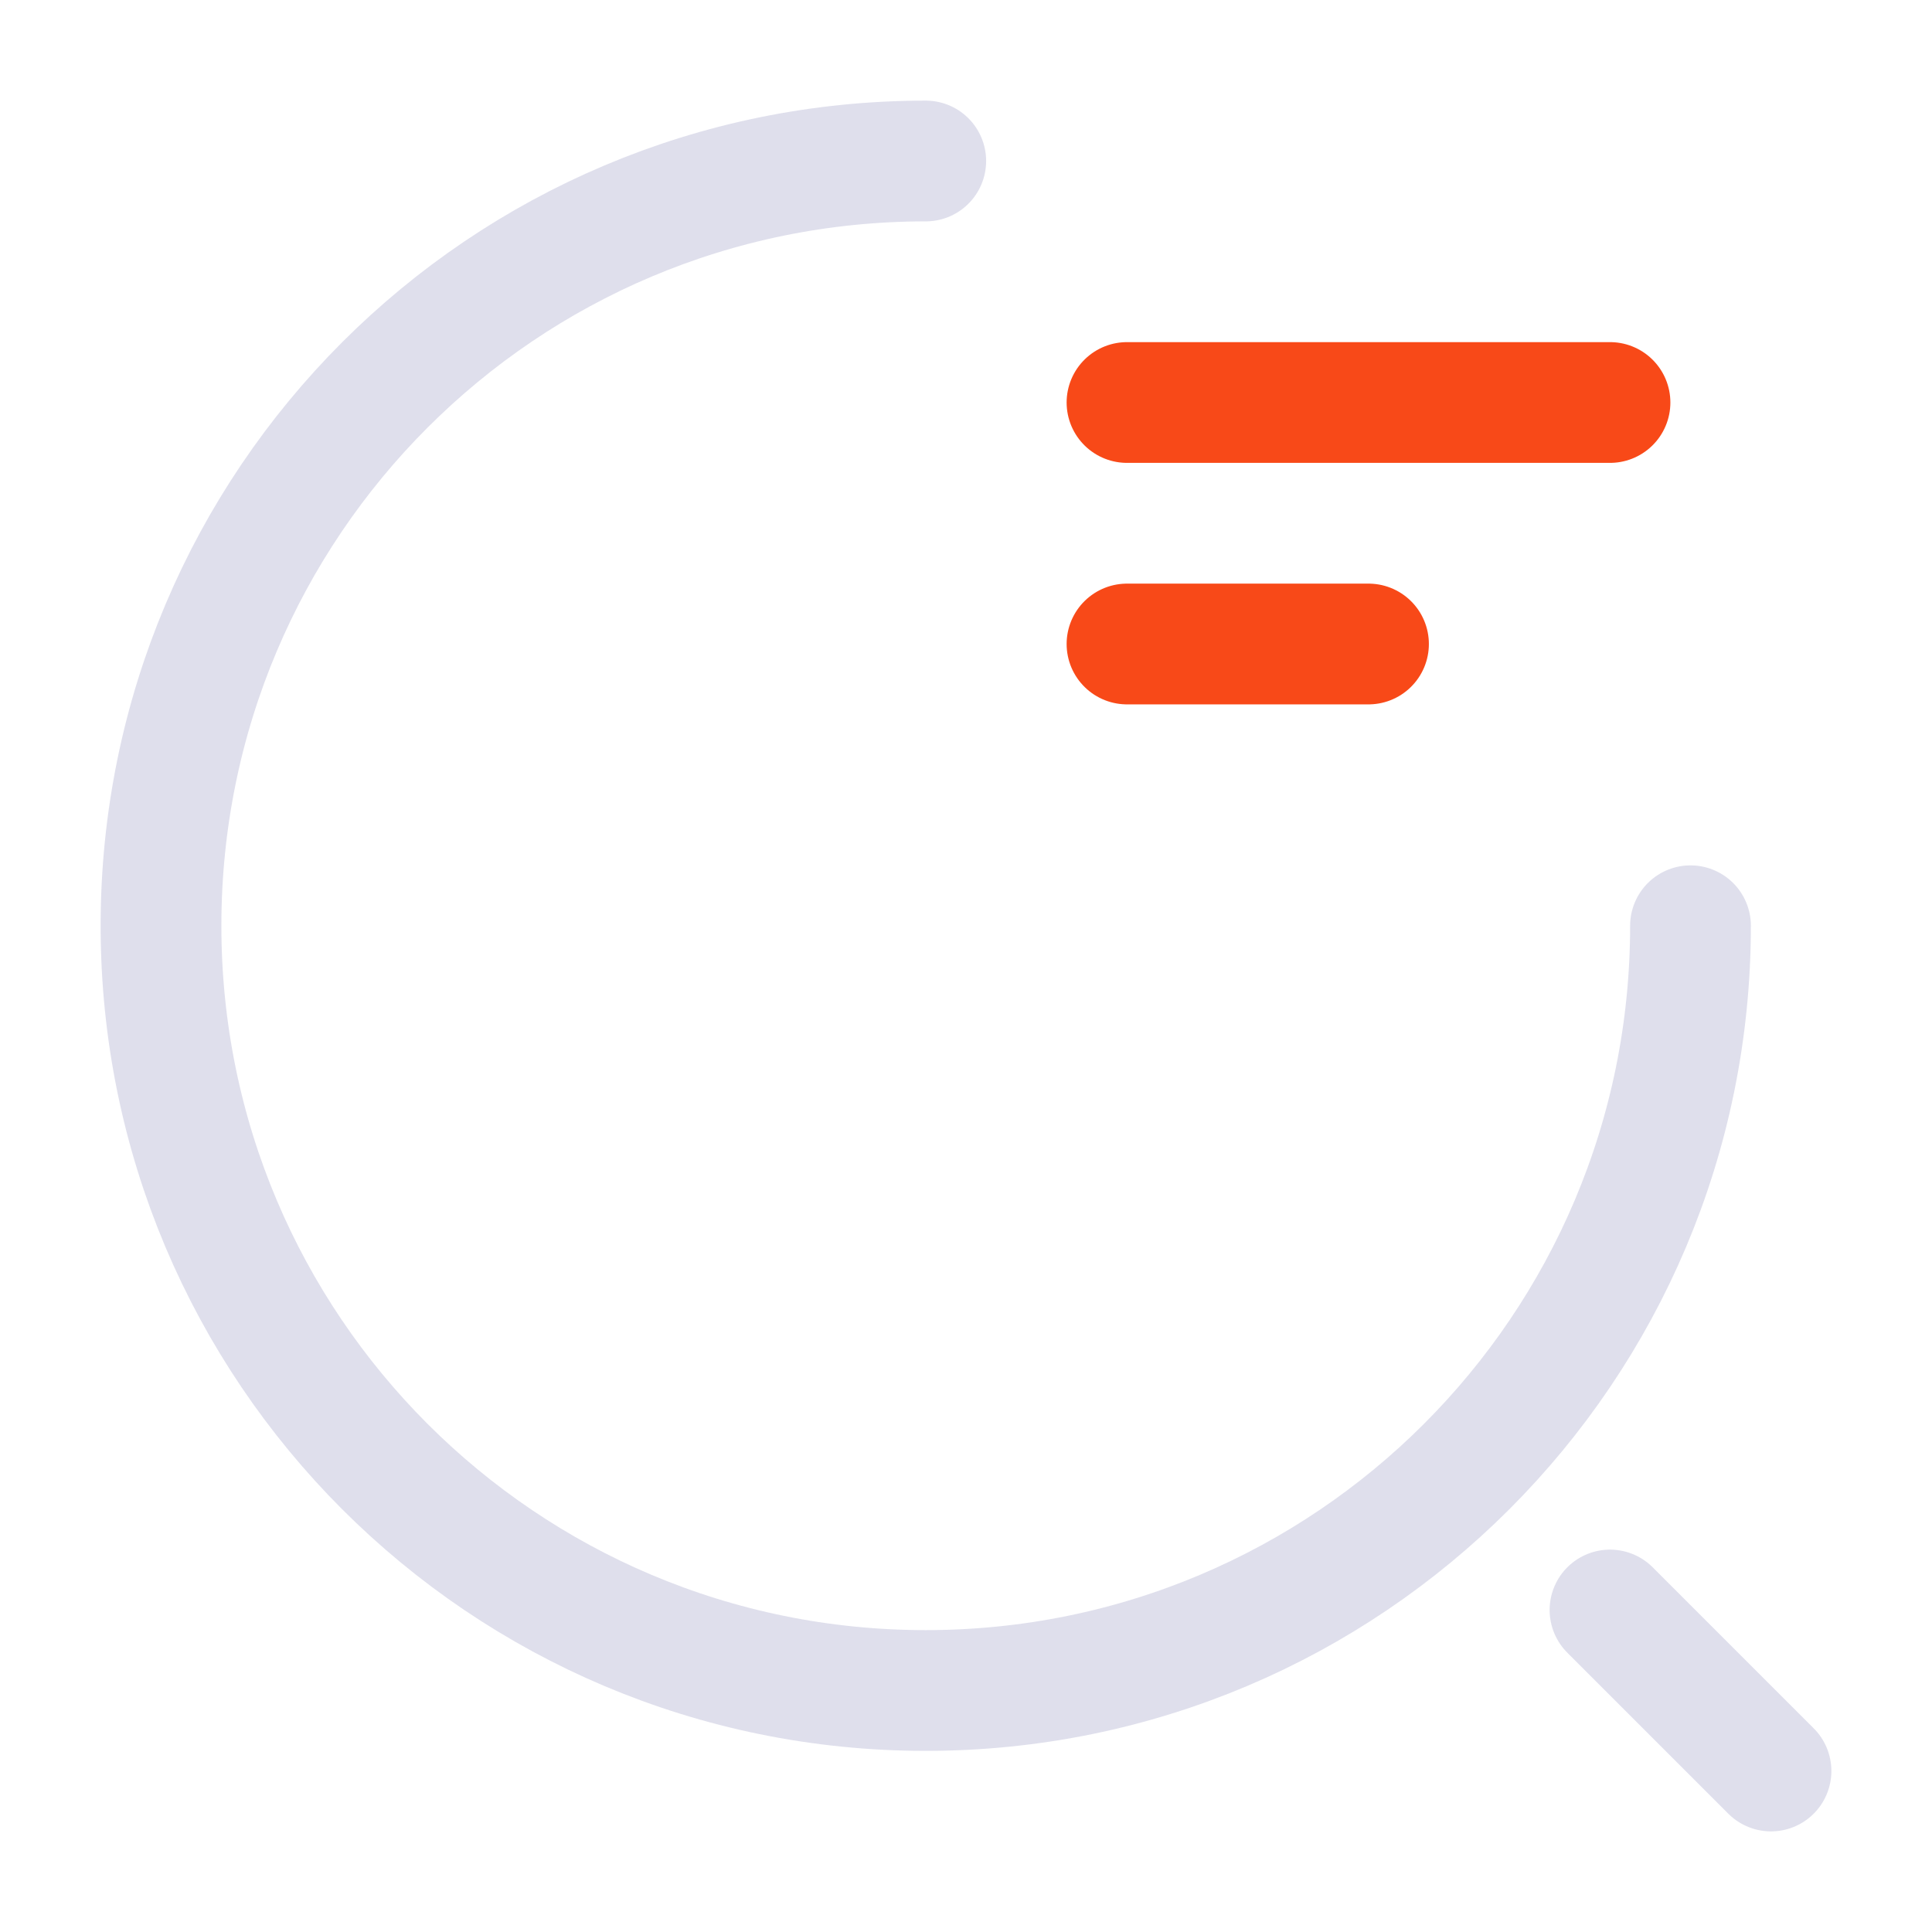 <?xml version="1.0" encoding="UTF-8"?> <svg xmlns="http://www.w3.org/2000/svg" width="24" height="24" viewBox="0 0 24 24" fill="none"><path d="M14 5H20" stroke="#F84918" stroke-width="1.5" stroke-linecap="round" stroke-linejoin="round"></path><path d="M14 8H17" stroke="#F84918" stroke-width="1.5" stroke-linecap="round" stroke-linejoin="round"></path><path d="M21 11.5C21 16.75 16.75 21 11.5 21C6.25 21 2 16.75 2 11.5C2 6.25 6.25 2 11.5 2" stroke="#DFDFEC" stroke-width="1.5" stroke-linecap="round" stroke-linejoin="round"></path><path d="M22 22L20 20" stroke="#DFDFEC" stroke-width="1.5" stroke-linecap="round" stroke-linejoin="round"></path></svg> 